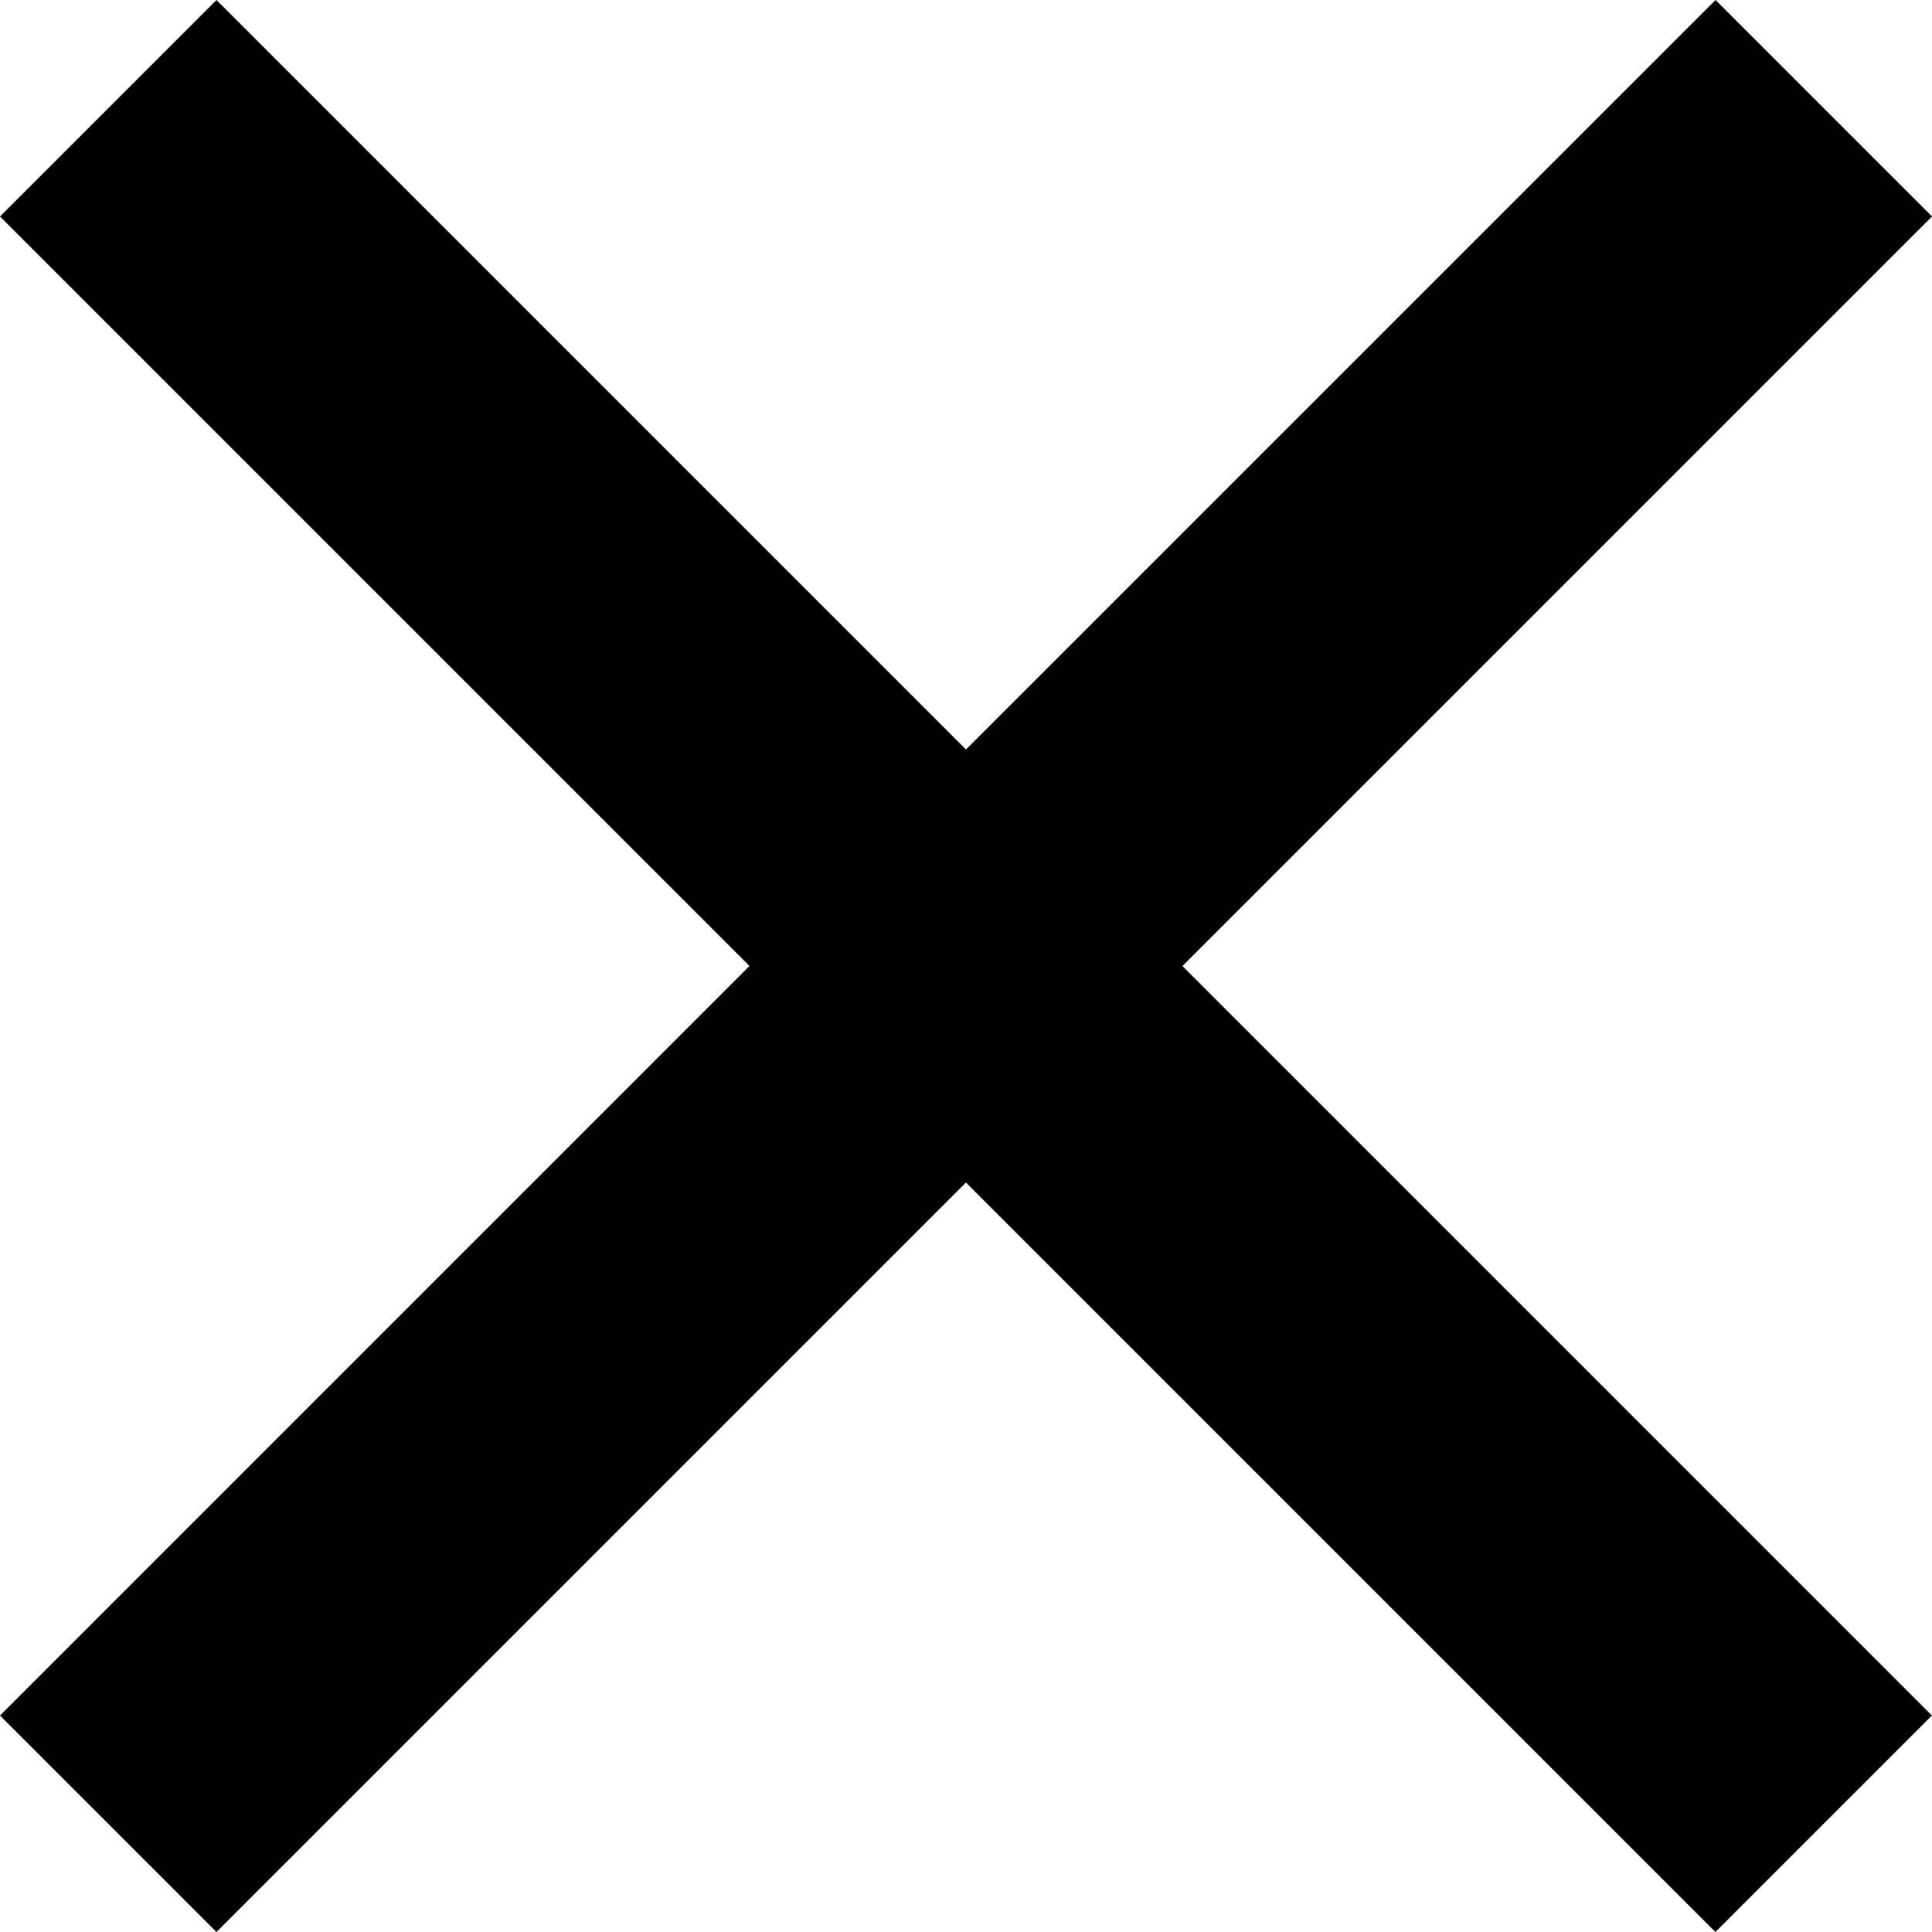<svg xmlns="http://www.w3.org/2000/svg" width="31.629" height="31.629" viewBox="0 0 31.629 31.629">
  <path id="iconfinder_1110973_close_essential_set_x_icon" d="M98.429,70.344,94.885,66.8,82.614,79.07,70.344,66.8,66.8,70.344l12.27,12.27L66.8,94.885l3.544,3.544,12.27-12.27,12.27,12.27,3.544-3.544-12.27-12.27Z" transform="translate(-66.8 -66.8)"/>
</svg>
